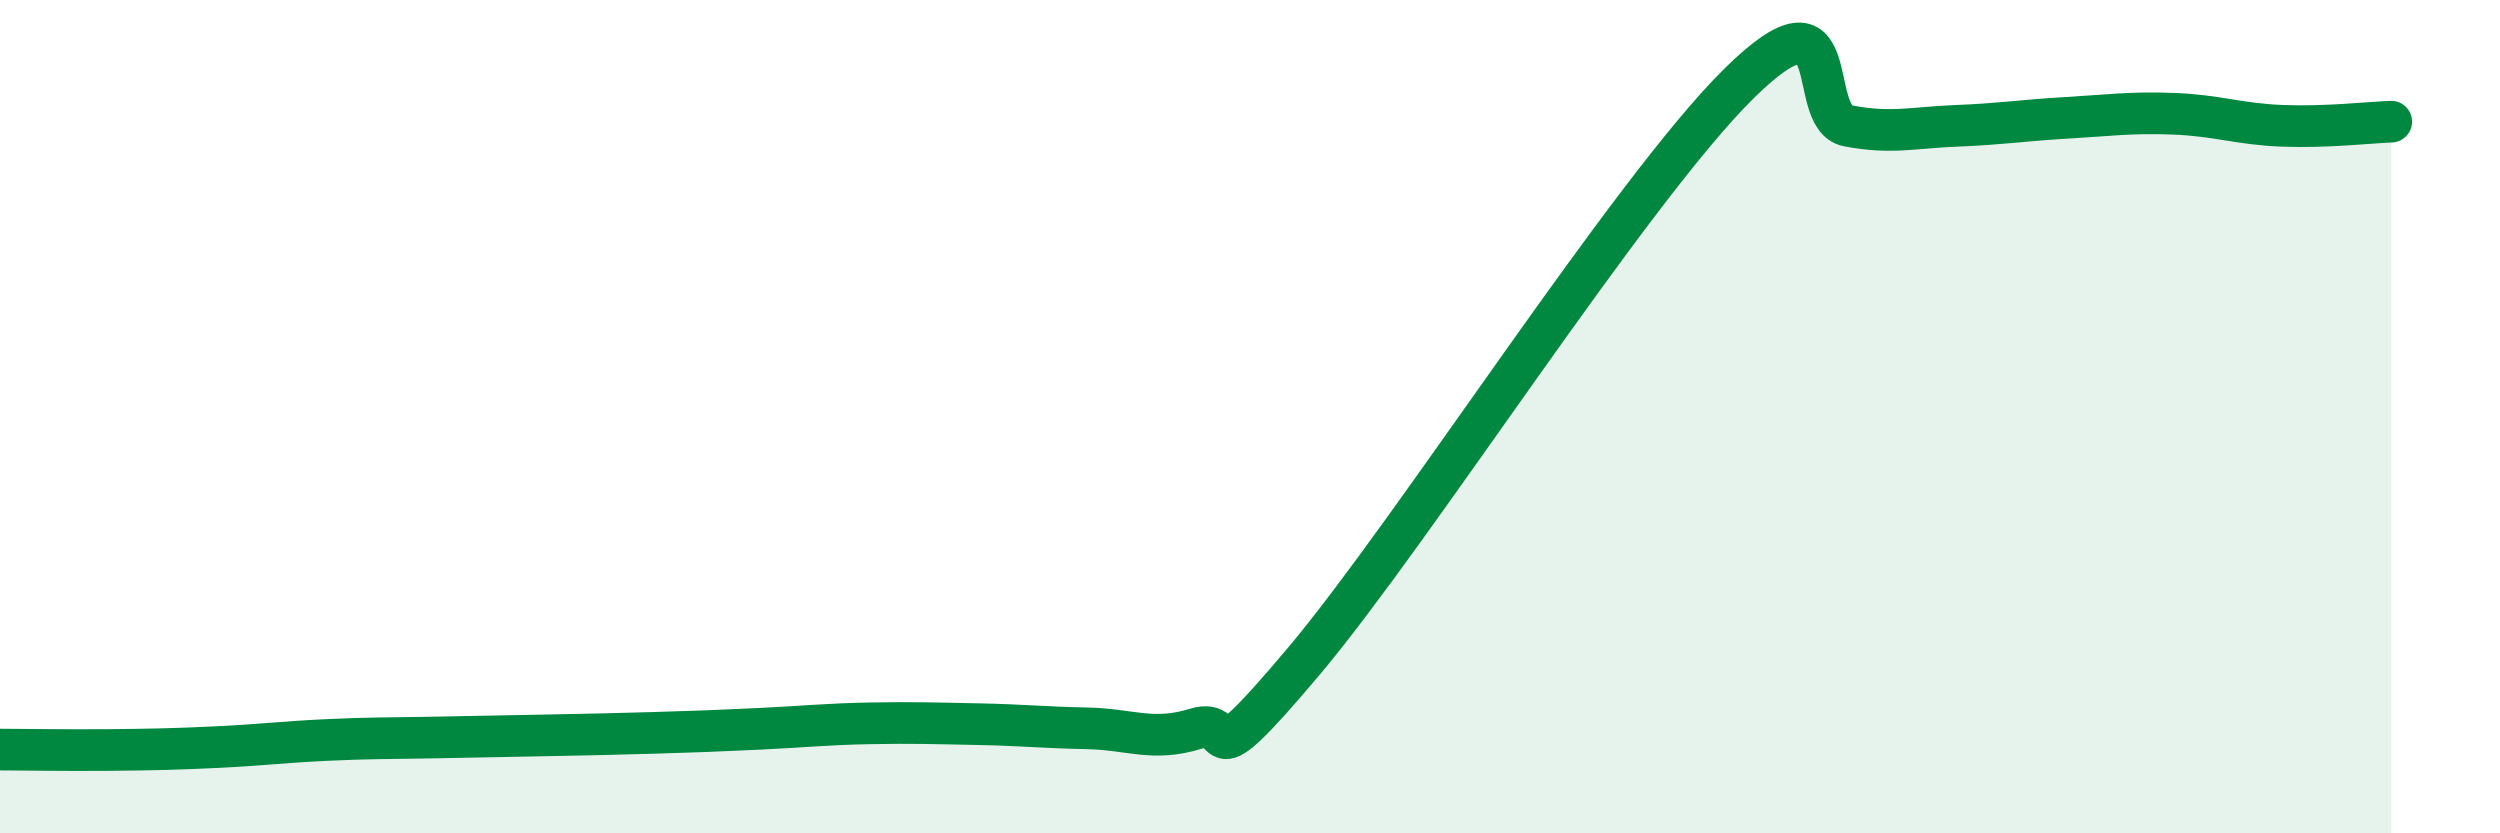 
    <svg width="60" height="20" viewBox="0 0 60 20" xmlns="http://www.w3.org/2000/svg">
      <path
        d="M 0,17.99 C 0.52,17.99 1.57,18.01 2.61,18 C 3.65,17.99 4.18,17.98 5.22,17.93 C 6.26,17.88 6.79,17.81 7.83,17.76 C 8.87,17.71 9.39,17.72 10.43,17.7 C 11.47,17.68 12,17.67 13.04,17.65 C 14.08,17.63 14.61,17.62 15.65,17.59 C 16.69,17.56 17.22,17.54 18.26,17.49 C 19.3,17.44 19.83,17.38 20.87,17.36 C 21.91,17.34 22.44,17.36 23.48,17.38 C 24.52,17.4 25.05,17.46 26.09,17.48 C 27.13,17.5 27.66,17.81 28.7,17.49 C 29.74,17.17 28.69,18.96 31.3,15.86 C 33.91,12.76 39.13,4.57 41.74,2 C 44.35,-0.57 43.31,2.82 44.35,3.02 C 45.39,3.22 45.92,3.06 46.96,3.02 C 48,2.98 48.53,2.89 49.57,2.83 C 50.61,2.77 51.13,2.69 52.17,2.73 C 53.21,2.77 53.74,2.98 54.78,3.02 C 55.82,3.06 56.87,2.94 57.39,2.92L57.39 20L0 20Z"
        fill="#008740"
        opacity="0.1"
        stroke-linecap="round"
        stroke-linejoin="round"
      />
      <path
        d="M 0,17.99 C 0.52,17.99 1.57,18.01 2.61,18 C 3.65,17.99 4.18,17.98 5.22,17.93 C 6.26,17.88 6.79,17.81 7.83,17.76 C 8.87,17.71 9.39,17.72 10.43,17.7 C 11.47,17.68 12,17.67 13.04,17.65 C 14.08,17.63 14.61,17.62 15.65,17.59 C 16.69,17.56 17.22,17.54 18.26,17.49 C 19.3,17.44 19.83,17.38 20.87,17.36 C 21.91,17.34 22.44,17.36 23.48,17.38 C 24.52,17.4 25.05,17.46 26.09,17.48 C 27.13,17.5 27.66,17.81 28.7,17.49 C 29.74,17.17 28.69,18.96 31.3,15.86 C 33.91,12.76 39.13,4.57 41.74,2 C 44.35,-0.57 43.31,2.82 44.35,3.02 C 45.39,3.22 45.92,3.06 46.96,3.02 C 48,2.98 48.53,2.89 49.57,2.83 C 50.61,2.77 51.13,2.69 52.17,2.73 C 53.21,2.77 53.74,2.98 54.78,3.02 C 55.82,3.06 56.87,2.94 57.39,2.92"
        stroke="#008740"
        stroke-width="1"
        fill="none"
        stroke-linecap="round"
        stroke-linejoin="round"
      />
    </svg>
  